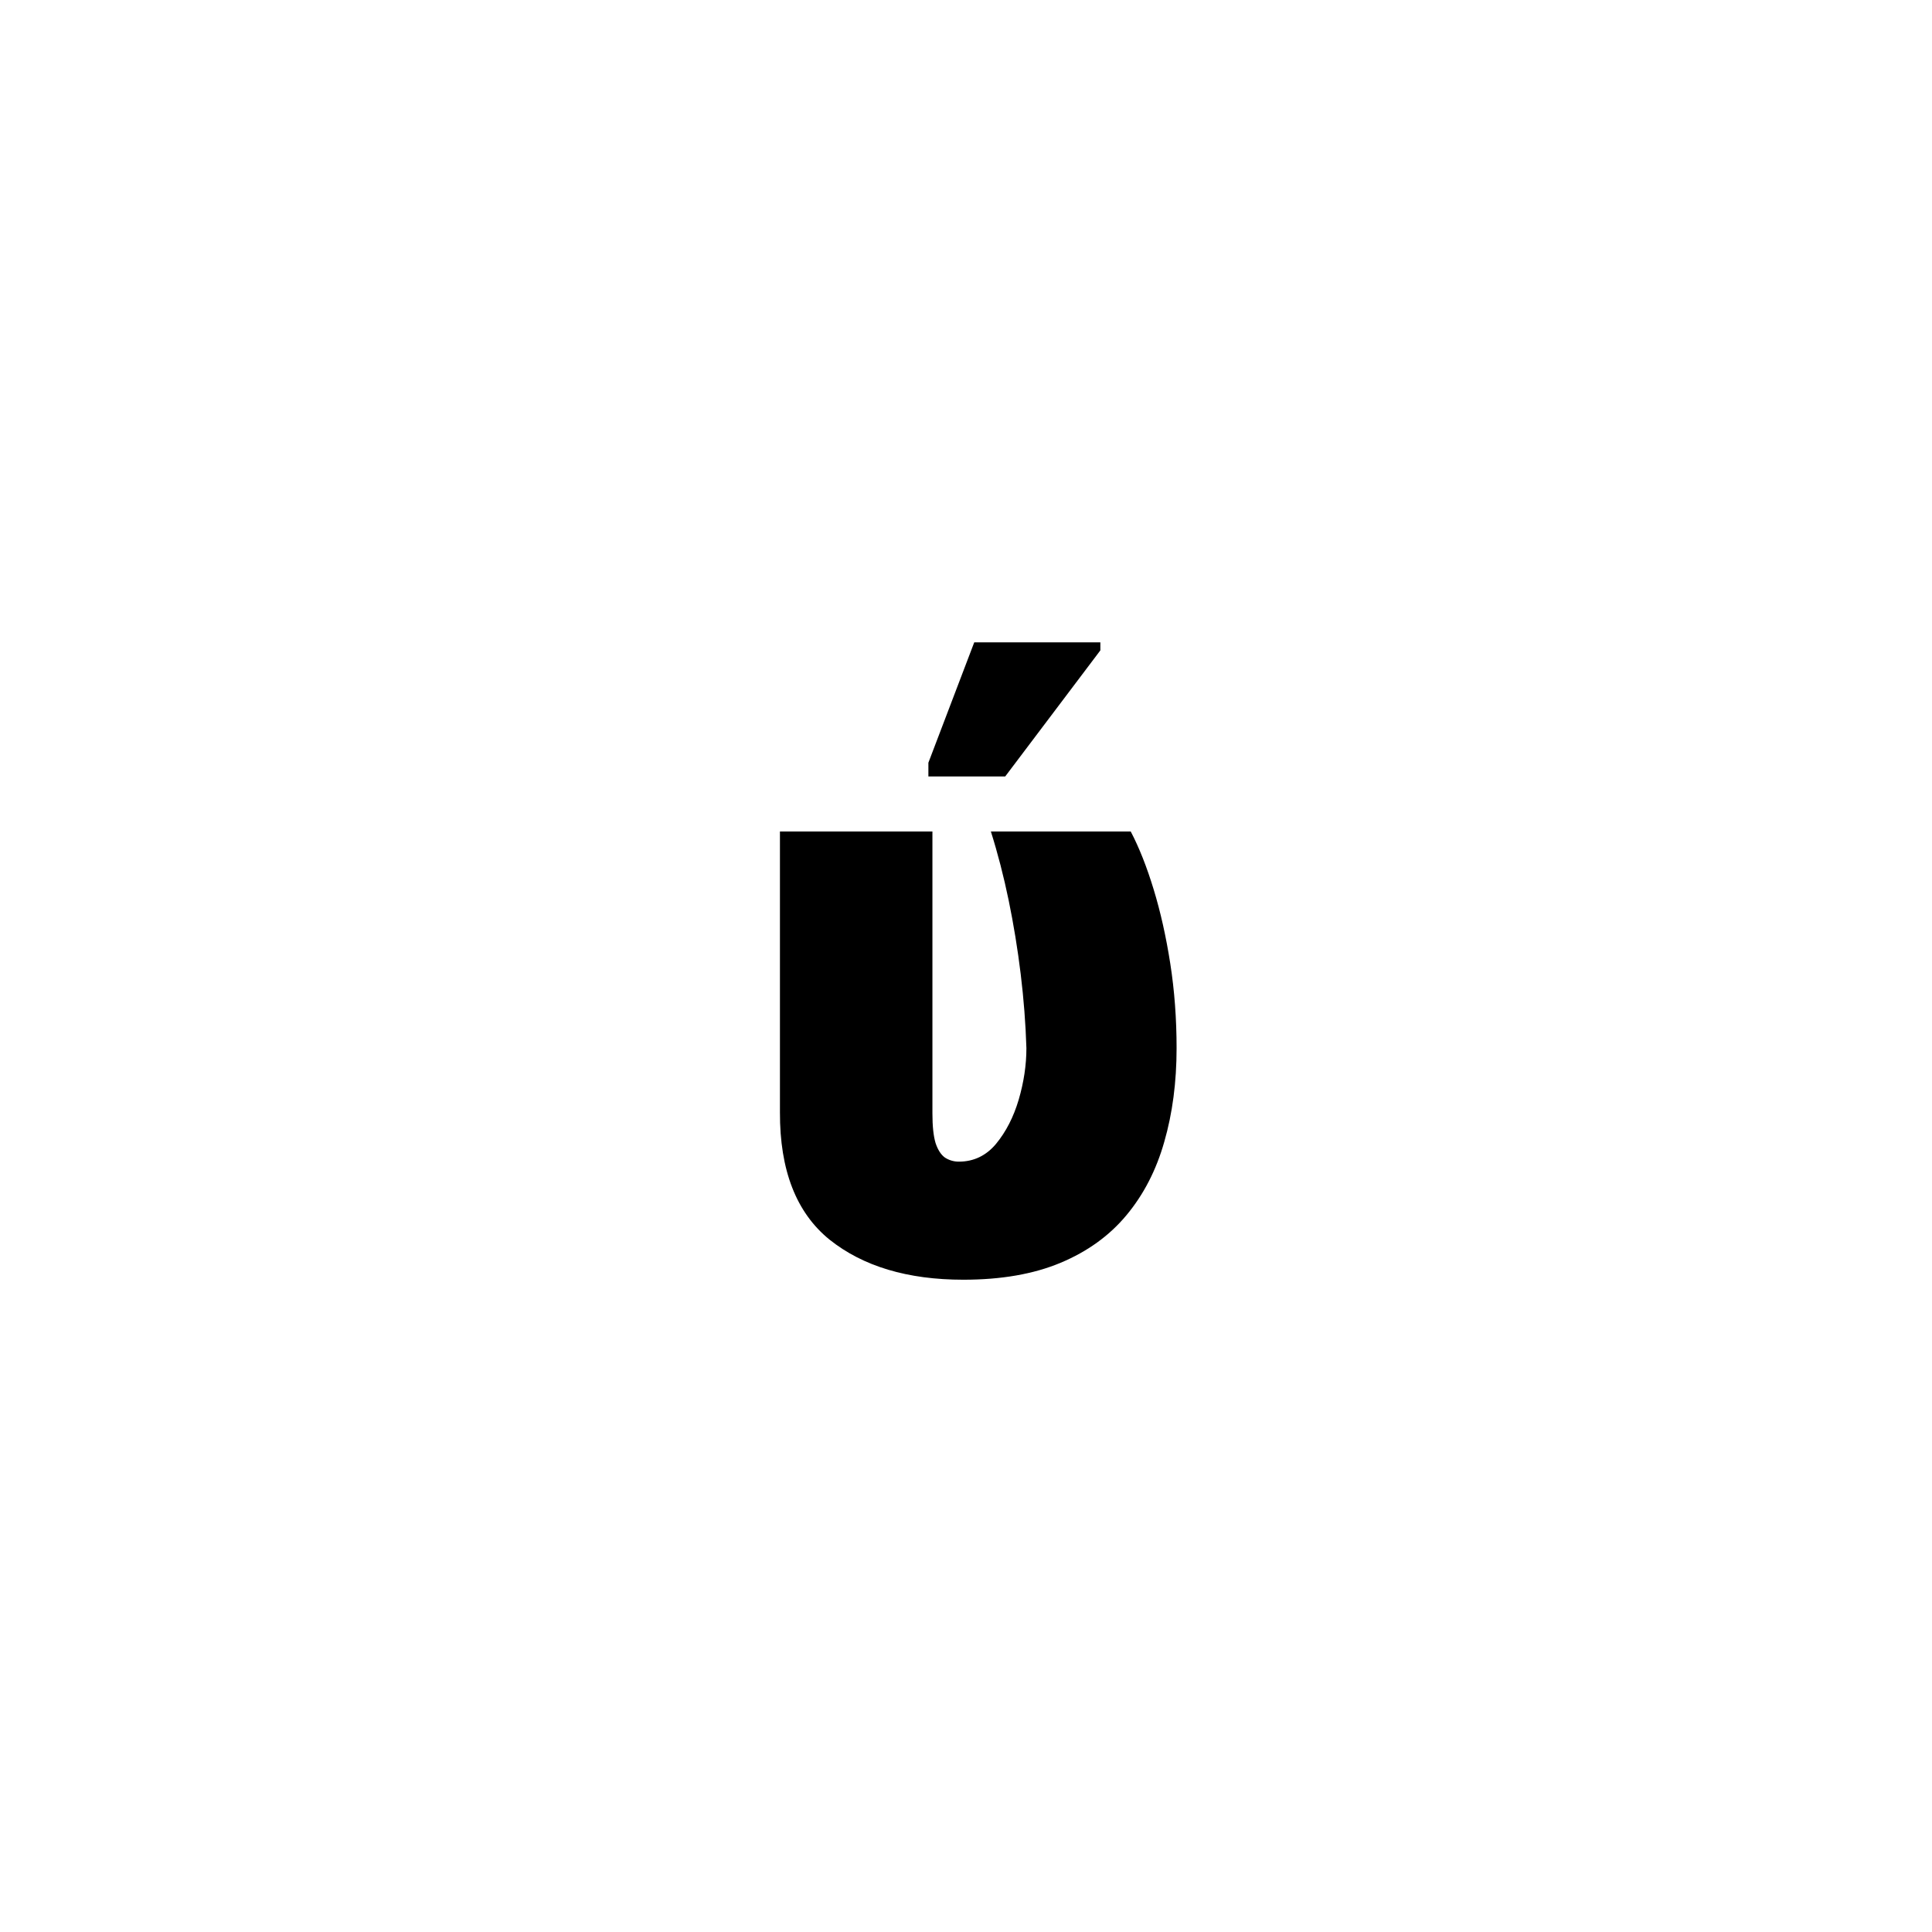 <?xml version="1.0" encoding="UTF-8"?> <svg xmlns="http://www.w3.org/2000/svg" width="79" height="79" viewBox="0 0 79 79" fill="none"> <rect width="79" height="79" fill="white"></rect> <path d="M31.892 34H38.127V45.531C38.127 46.047 38.169 46.449 38.255 46.738C38.349 47.02 38.478 47.219 38.642 47.336C38.814 47.445 39.002 47.5 39.205 47.5C39.814 47.5 40.322 47.258 40.728 46.773C41.134 46.281 41.443 45.68 41.654 44.969C41.865 44.25 41.97 43.547 41.97 42.859C41.939 41.859 41.861 40.848 41.736 39.824C41.611 38.801 41.447 37.797 41.244 36.812C41.041 35.828 40.798 34.891 40.517 34H46.236C46.58 34.656 46.892 35.445 47.173 36.367C47.455 37.289 47.681 38.301 47.853 39.402C48.025 40.504 48.111 41.656 48.111 42.859C48.111 44.25 47.943 45.527 47.607 46.691C47.279 47.848 46.763 48.848 46.06 49.691C45.365 50.527 44.466 51.176 43.365 51.637C42.263 52.098 40.939 52.328 39.392 52.328C37.111 52.328 35.287 51.781 33.919 50.688C32.56 49.586 31.884 47.852 31.892 45.484V34ZM37.962 31.75V31.188L39.837 26.266H44.994V26.594L41.103 31.75H37.962Z" fill="black"></path> </svg> 